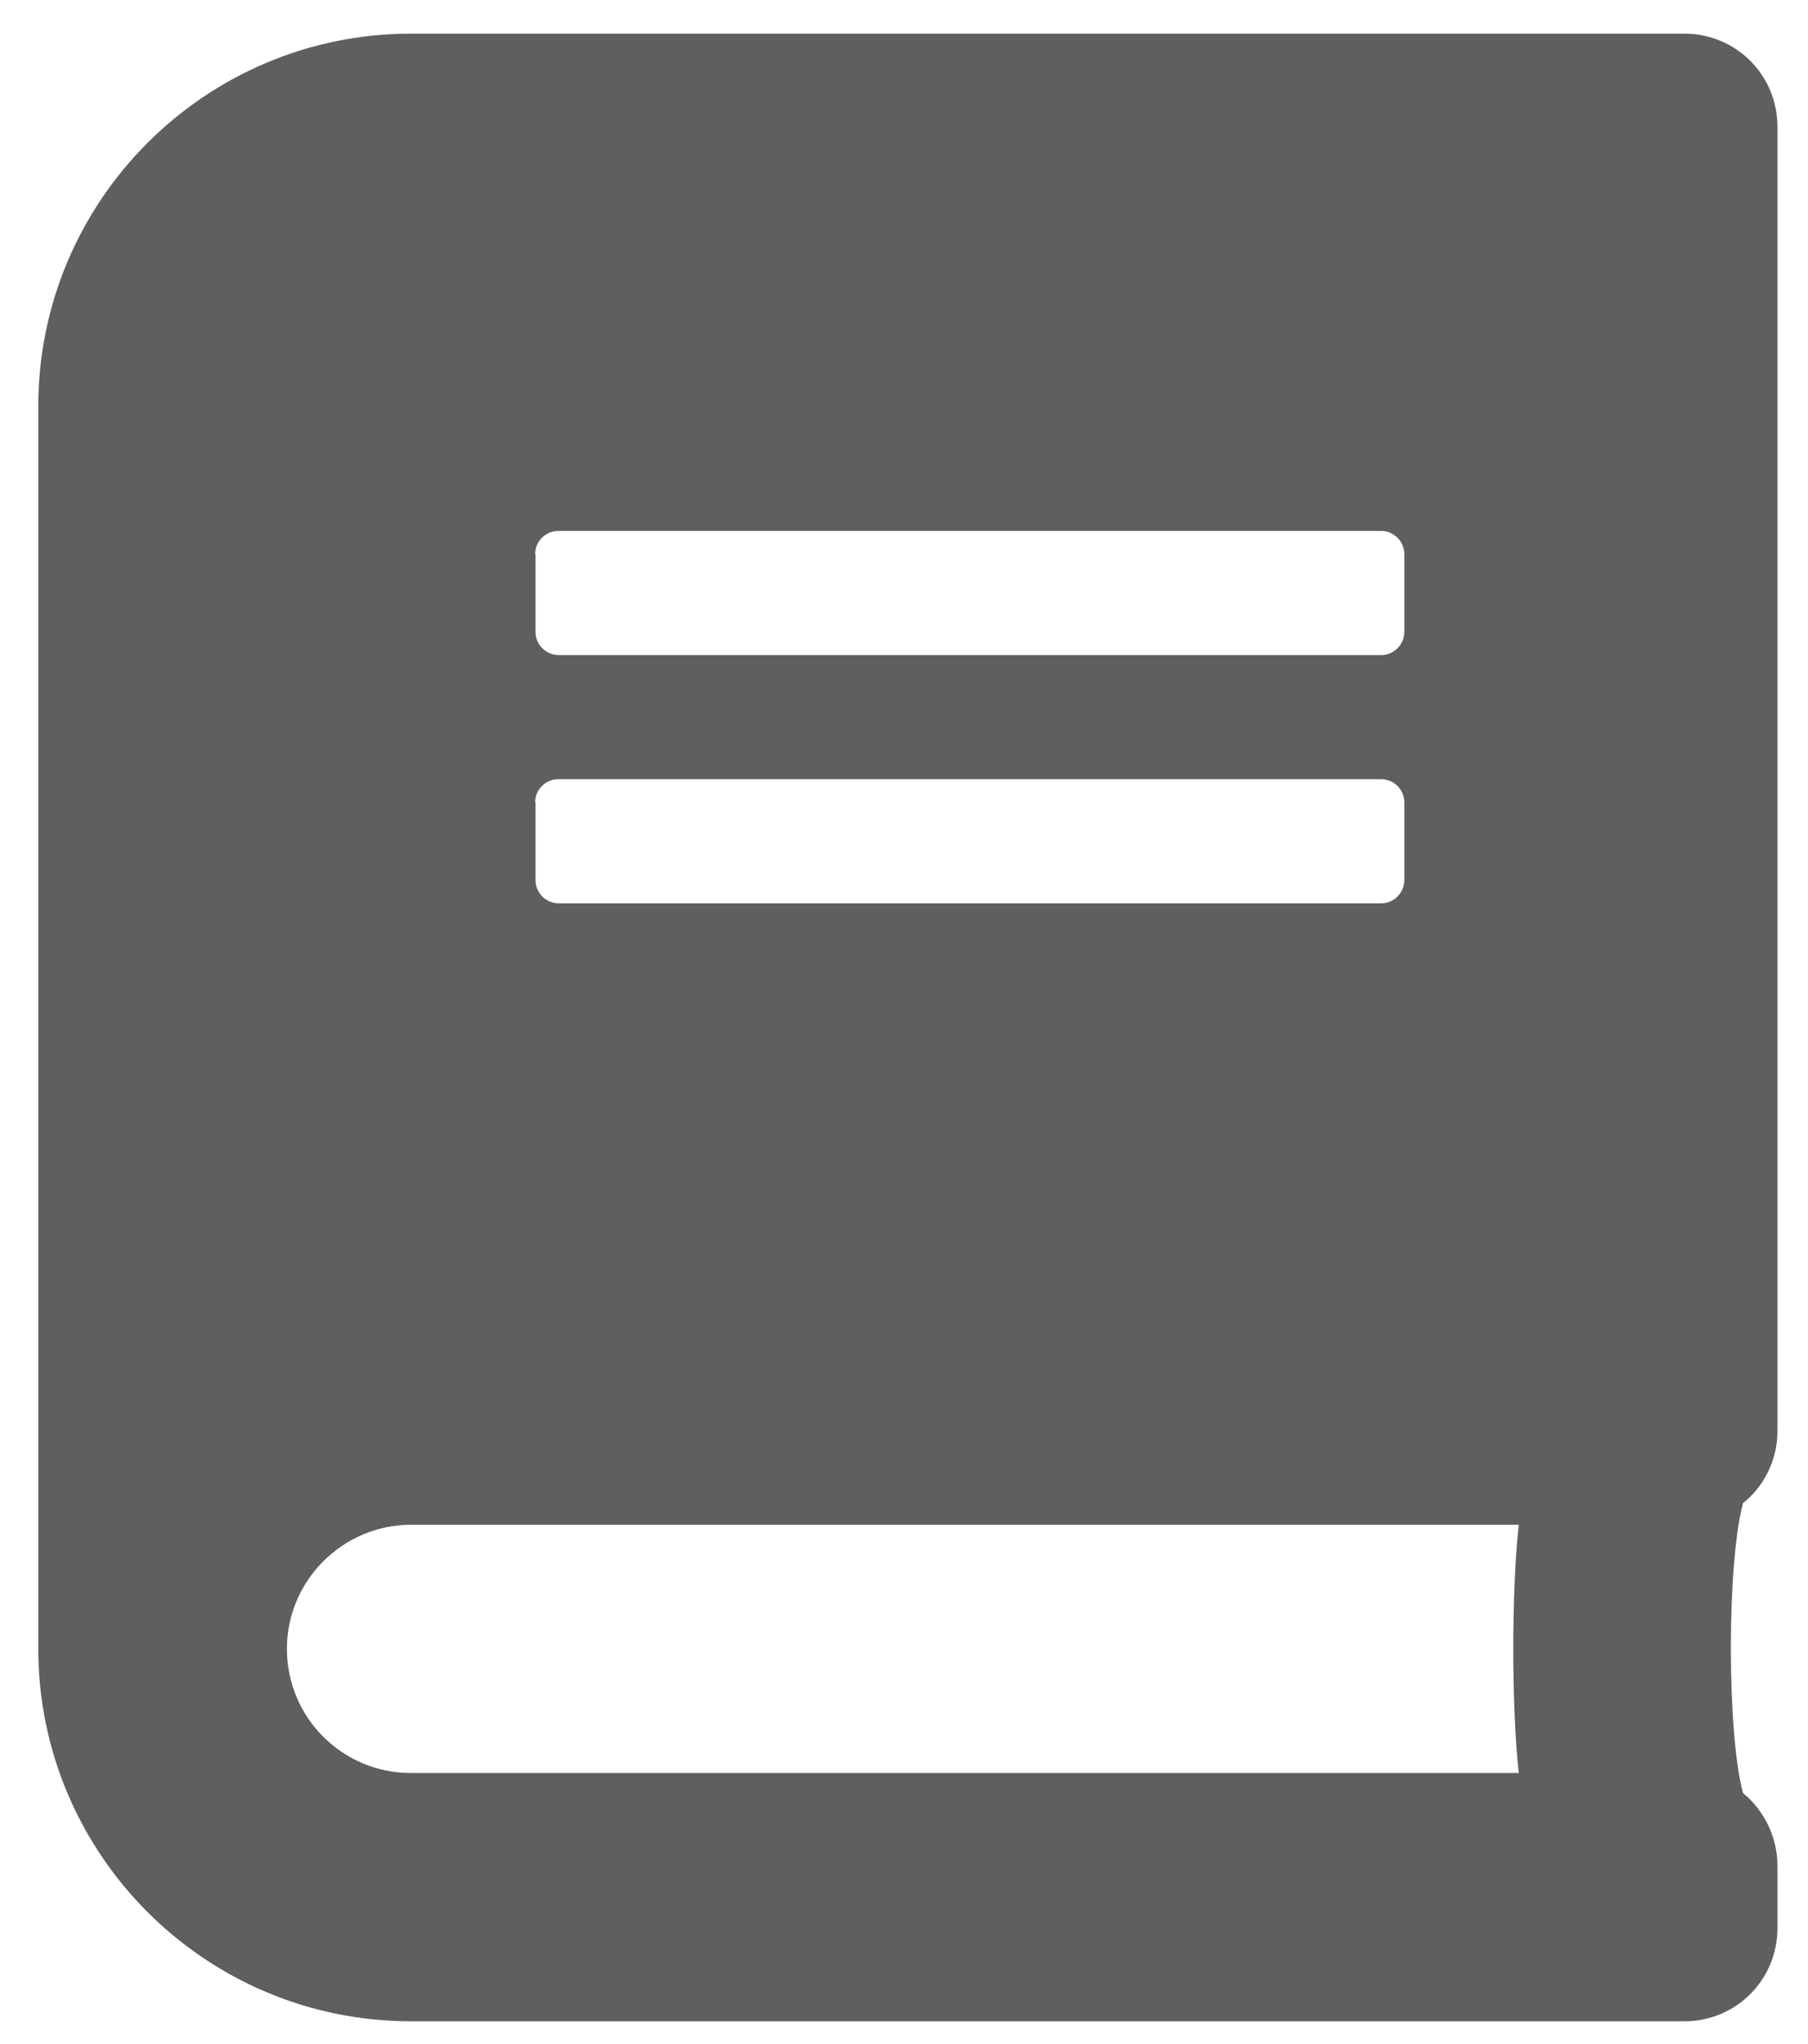 <?xml version="1.0" encoding="utf-8"?>
<!-- Generator: Adobe Illustrator 25.4.1, SVG Export Plug-In . SVG Version: 6.00 Build 0)  -->
<svg version="1.1" id="Capa_1" xmlns="http://www.w3.org/2000/svg" xmlns:xlink="http://www.w3.org/1999/xlink" x="0px" y="0px"
	 viewBox="0 0 46.76 52.85" style="enable-background:new 0 0 46.76 52.85;" xml:space="preserve">
<style type="text/css">
	.st0{fill:#5F5F5F;}
</style>
<path class="st0" d="M45.97,37.01V3.28c0-1.34-1.07-2.41-2.41-2.41H10.63c-5.32,0-9.64,4.32-9.64,9.64v32.12
	c0,5.32,4.32,9.64,9.64,9.64h32.93c1.34,0,2.41-1.07,2.41-2.41v-1.61c0-0.75-0.35-1.44-0.89-1.88c-0.42-1.55-0.42-5.95,0-7.5
	C45.61,38.45,45.97,37.77,45.97,37.01L45.97,37.01z M13.84,14.33c0-0.33,0.27-0.6,0.6-0.6h21.28c0.33,0,0.6,0.27,0.6,0.6v2.01
	c0,0.33-0.27,0.6-0.6,0.6H14.45c-0.33,0-0.6-0.27-0.6-0.6V14.33z M13.84,20.75c0-0.33,0.27-0.6,0.6-0.6h21.28
	c0.33,0,0.6,0.27,0.6,0.6v2.01c0,0.33-0.27,0.6-0.6,0.6H14.45c-0.33,0-0.6-0.27-0.6-0.6V20.75z M39.28,45.85H10.63
	c-1.78,0-3.21-1.44-3.21-3.21c0-1.77,1.45-3.21,3.21-3.21h28.65C39.09,41.14,39.09,44.13,39.28,45.85z"/>
</svg>
